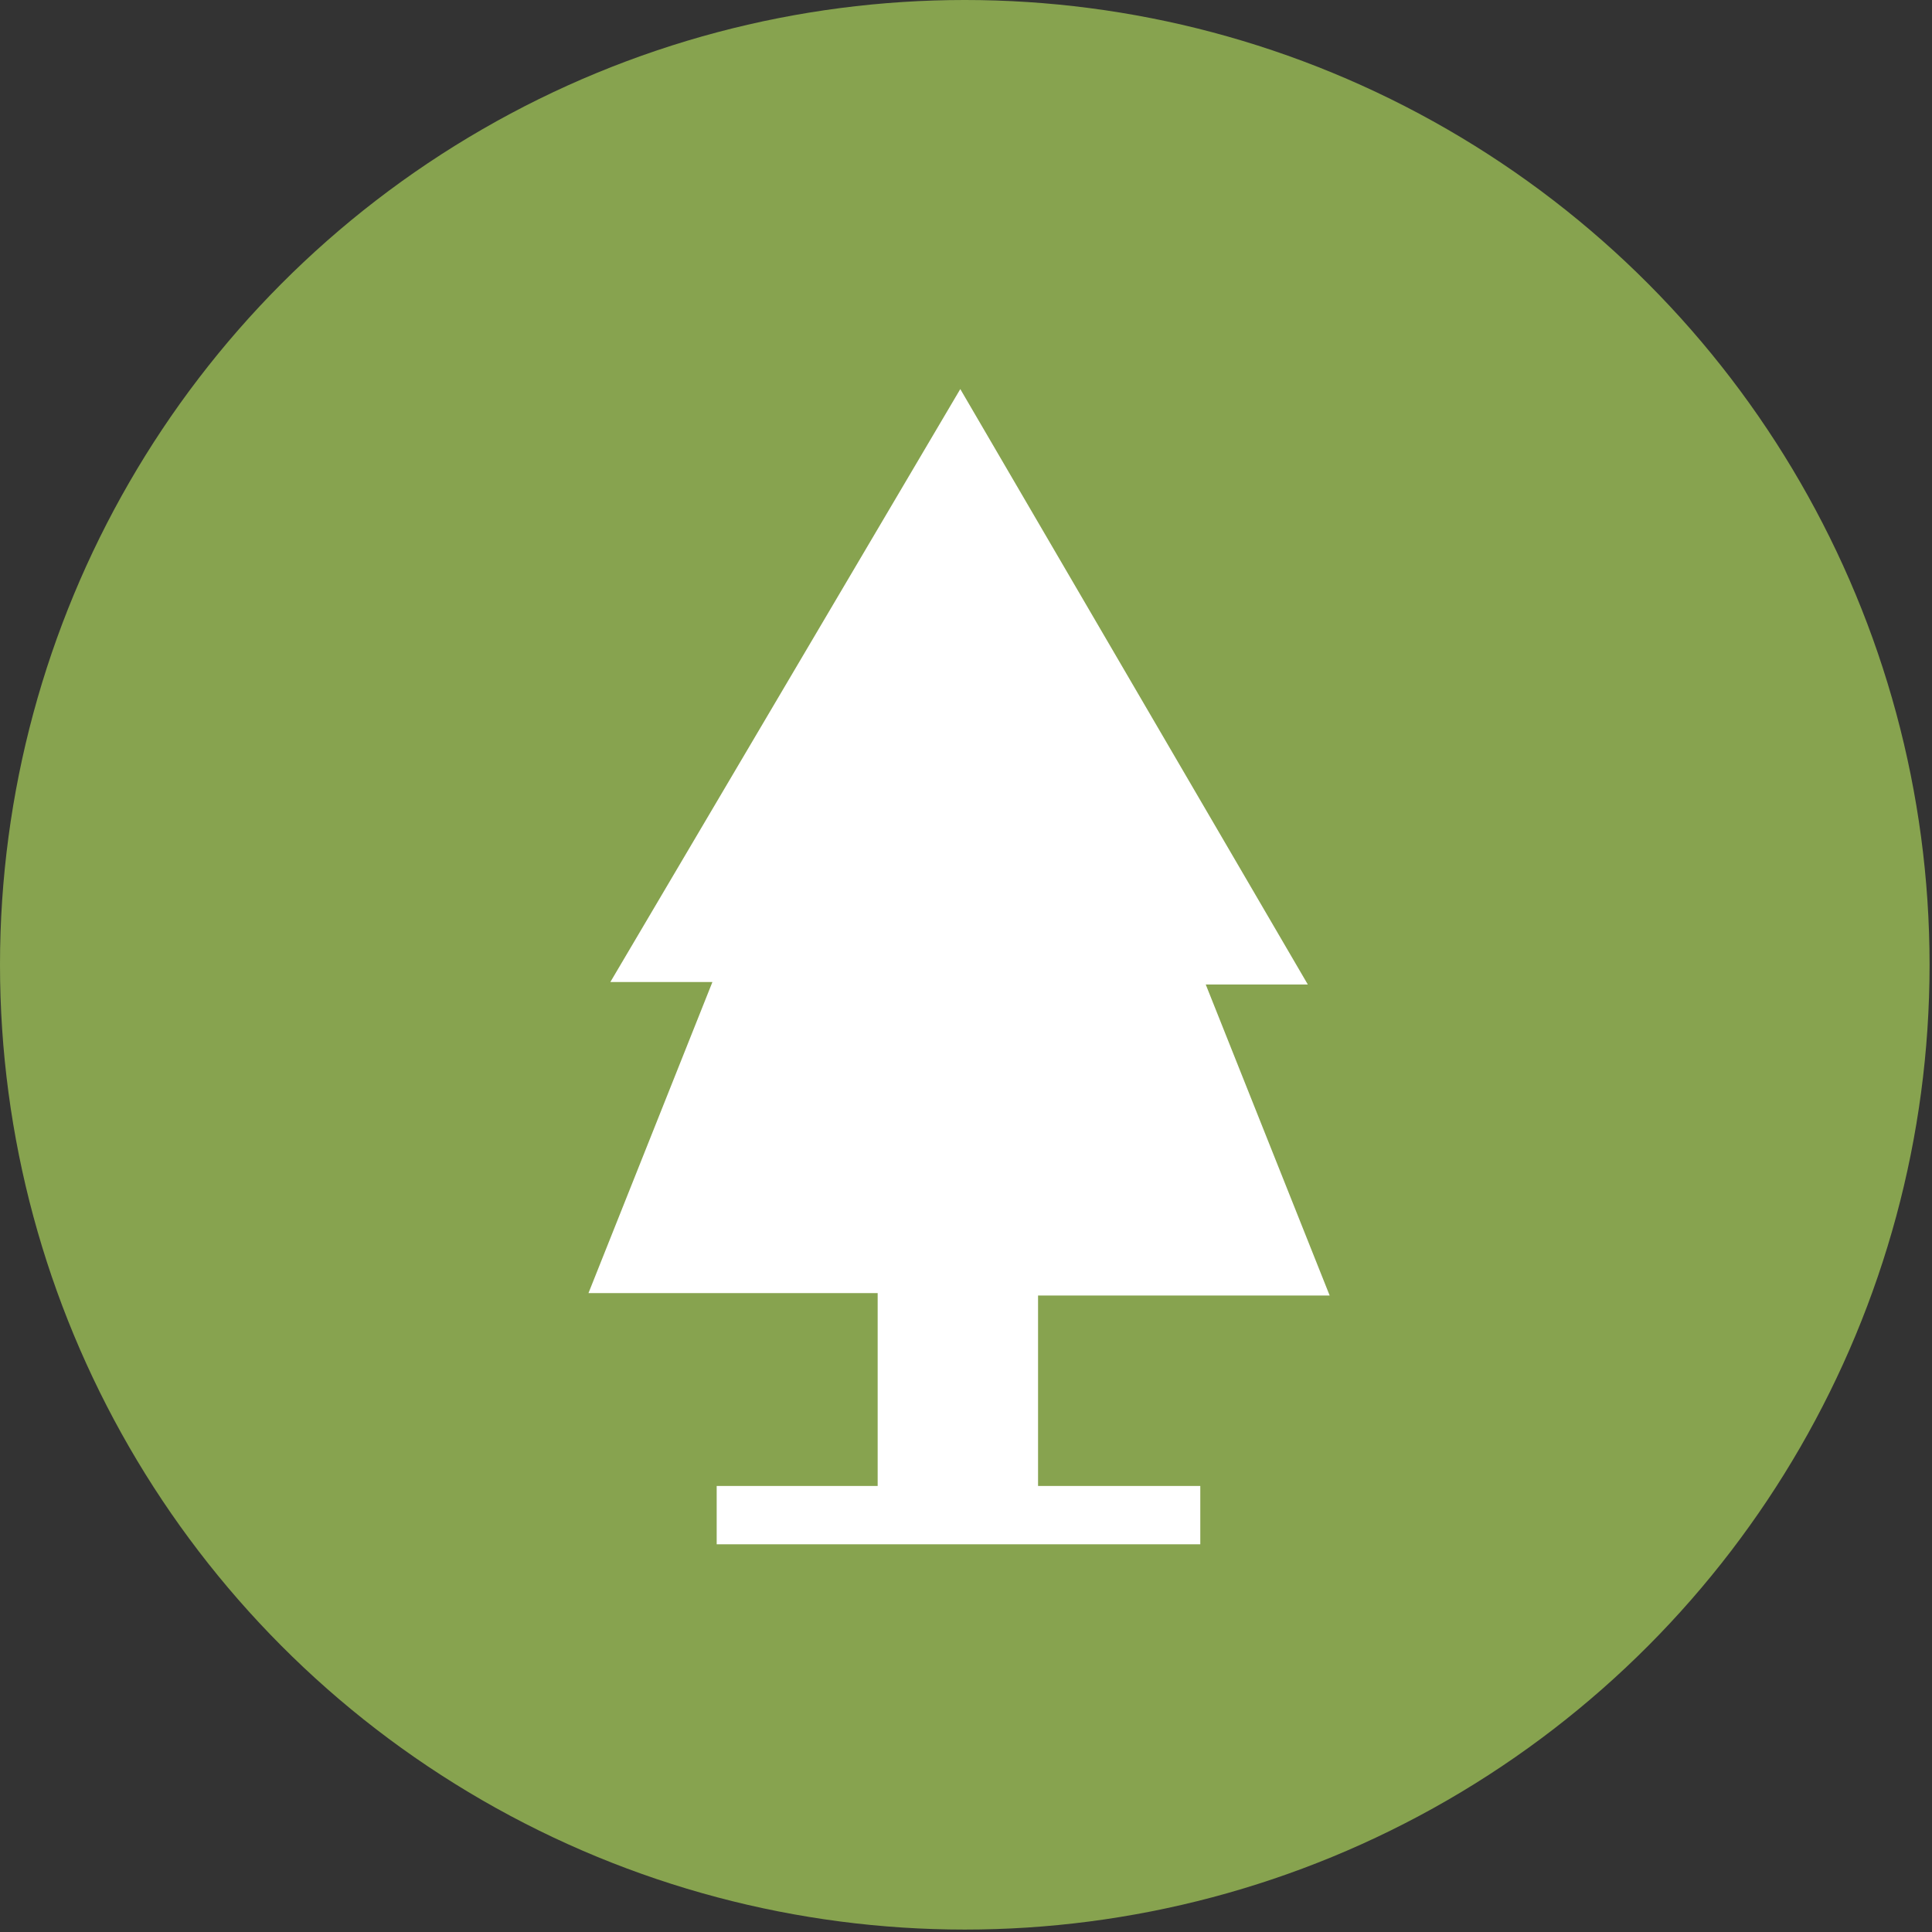 <?xml version="1.0" encoding="utf-8"?>
<!-- Generator: Adobe Illustrator 25.0.0, SVG Export Plug-In . SVG Version: 6.00 Build 0)  -->
<svg version="1.1" id="Calque_1" xmlns="http://www.w3.org/2000/svg" xmlns:xlink="http://www.w3.org/1999/xlink" x="0px" y="0px"
	 viewBox="0 0 79.5 79.5" style="enable-background:new 0 0 79.5 79.5;" xml:space="preserve">
<rect x="0" y="0" width="79.5" height="79.5" fill="#333333" stroke="none"/>
<style type="text/css">
	.st0{fill:#87A34F;}
	.st1{fill:#FFFFFF;}
</style>
<ellipse class="st0" cx="39.7" cy="39.7" rx="39.7" ry="39.7"/>
<g transform="translate(24.215 16.01)">
	<path class="st1" d="M18.5,47.5h-6.6V37.2H0l5.1-12.8H0.9L15.3,0l14.3,24.5h-4.2l5.1,12.8h-12V47.5z"/>
	<g transform="translate(5.276 45.136)">
		<rect x="0" y="0" class="st1" width="19.9" height="2.4"/>
	</g>
</g>
</svg>

